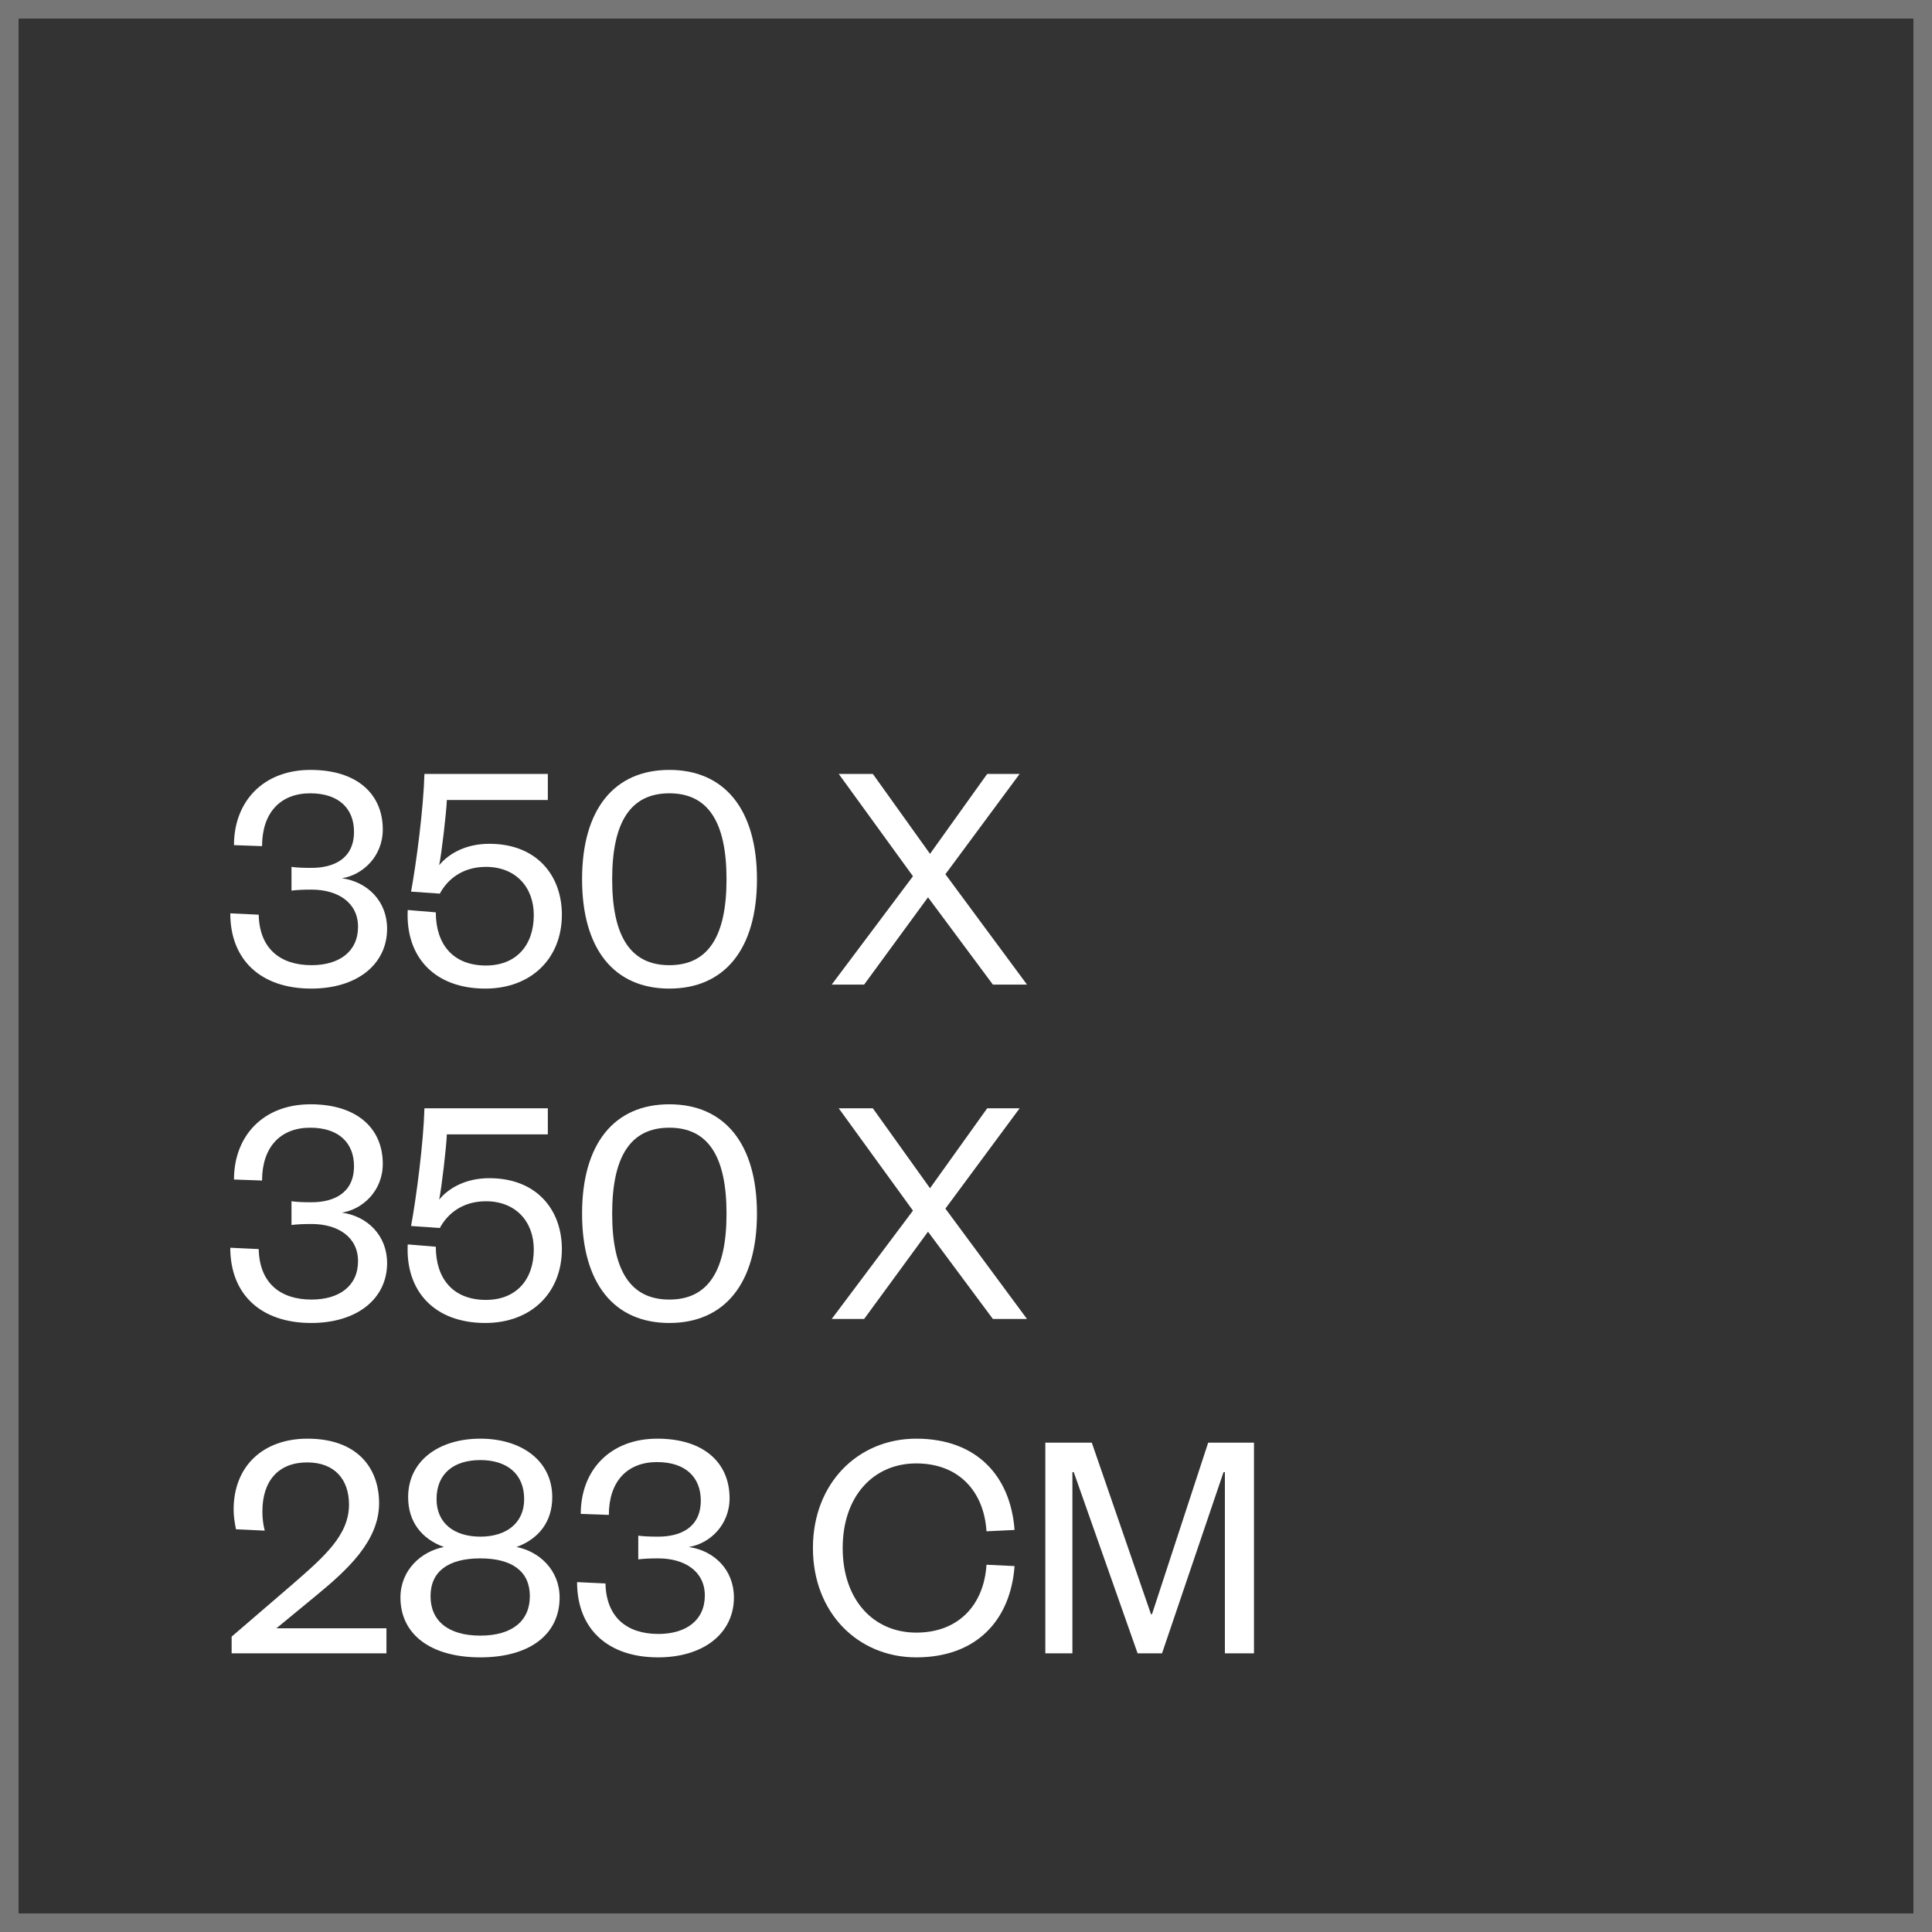 <?xml version="1.0" encoding="UTF-8"?> <svg xmlns="http://www.w3.org/2000/svg" width="104" height="104" viewBox="0 0 104 104" fill="none"><rect x="0" y="0" width="104" height="104" fill="#333333" stroke="none"/><path d="M19.273 49.886C19.273 51.236 18.247 51.956 16.77 51.956C15.06 51.956 13.963 51.038 13.927 49.238L12.396 49.166C12.396 51.686 14.053 53.216 16.753 53.216C19.255 53.216 20.838 51.884 20.838 49.994C20.838 48.518 19.794 47.474 18.409 47.276C19.524 47.096 20.605 46.106 20.605 44.648C20.605 42.74 19.218 41.444 16.716 41.444C14.161 41.444 12.595 43.154 12.595 45.494L14.107 45.548C14.107 43.748 15.097 42.704 16.698 42.704C18.265 42.704 19.056 43.55 19.056 44.774C19.056 46.232 17.959 46.718 16.77 46.718C16.267 46.718 15.943 46.7 15.691 46.664V47.942C15.96 47.906 16.32 47.888 16.77 47.888C18.192 47.888 19.273 48.59 19.273 49.886Z" fill="white"></path><path d="M29.49 41.66H22.848C22.794 43.532 22.416 46.43 22.128 47.996L23.676 48.104C24.09 47.33 24.9 46.664 26.16 46.664C27.762 46.664 28.734 47.762 28.734 49.256C28.734 50.912 27.762 51.974 26.16 51.974C24.378 51.974 23.46 50.822 23.46 49.112L21.948 48.986C21.822 51.506 23.388 53.216 26.124 53.216C28.59 53.216 30.246 51.596 30.246 49.238C30.246 47.15 28.914 45.422 26.34 45.422C25.08 45.422 24.162 45.944 23.64 46.574C23.766 45.998 24.036 43.676 24.054 43.064H29.49V41.66Z" fill="white"></path><path d="M40.747 47.33C40.747 43.568 39.001 41.444 36.031 41.444C33.061 41.444 31.333 43.568 31.333 47.33C31.333 51.092 33.061 53.216 36.031 53.216C39.001 53.216 40.747 51.092 40.747 47.33ZM39.109 47.33C39.109 50.408 38.119 51.956 36.031 51.956C33.943 51.956 32.953 50.408 32.953 47.33C32.953 44.252 33.943 42.704 36.031 42.704C38.119 42.704 39.109 44.252 39.109 47.33Z" fill="white"></path><path d="M54.887 41.66H53.141L50.063 45.962L46.985 41.66H45.149L49.145 47.168L44.771 53H46.517L49.955 48.302L53.447 53H55.283L50.891 47.06L54.887 41.66Z" fill="white"></path><path d="M19.273 67.886C19.273 69.236 18.247 69.956 16.77 69.956C15.06 69.956 13.963 69.038 13.927 67.238L12.396 67.166C12.396 69.686 14.053 71.216 16.753 71.216C19.255 71.216 20.838 69.884 20.838 67.994C20.838 66.518 19.794 65.474 18.409 65.276C19.524 65.096 20.605 64.106 20.605 62.648C20.605 60.74 19.218 59.444 16.716 59.444C14.161 59.444 12.595 61.154 12.595 63.494L14.107 63.548C14.107 61.748 15.097 60.704 16.698 60.704C18.265 60.704 19.056 61.55 19.056 62.774C19.056 64.232 17.959 64.718 16.77 64.718C16.267 64.718 15.943 64.7 15.691 64.664V65.942C15.96 65.906 16.32 65.888 16.77 65.888C18.192 65.888 19.273 66.59 19.273 67.886Z" fill="white"></path><path d="M29.49 59.66H22.848C22.794 61.532 22.416 64.43 22.128 65.996L23.676 66.104C24.09 65.33 24.9 64.664 26.16 64.664C27.762 64.664 28.734 65.762 28.734 67.256C28.734 68.912 27.762 69.974 26.16 69.974C24.378 69.974 23.46 68.822 23.46 67.112L21.948 66.986C21.822 69.506 23.388 71.216 26.124 71.216C28.59 71.216 30.246 69.596 30.246 67.238C30.246 65.15 28.914 63.422 26.34 63.422C25.08 63.422 24.162 63.944 23.64 64.574C23.766 63.998 24.036 61.676 24.054 61.064H29.49V59.66Z" fill="white"></path><path d="M40.747 65.33C40.747 61.568 39.001 59.444 36.031 59.444C33.061 59.444 31.333 61.568 31.333 65.33C31.333 69.092 33.061 71.216 36.031 71.216C39.001 71.216 40.747 69.092 40.747 65.33ZM39.109 65.33C39.109 68.408 38.119 69.956 36.031 69.956C33.943 69.956 32.953 68.408 32.953 65.33C32.953 62.252 33.943 60.704 36.031 60.704C38.119 60.704 39.109 62.252 39.109 65.33Z" fill="white"></path><path d="M54.887 59.66H53.141L50.063 63.962L46.985 59.66H45.149L49.145 65.168L44.771 71H46.517L49.955 66.302L53.447 71H55.283L50.891 65.06L54.887 59.66Z" fill="white"></path><path d="M14.88 87.65L17.023 85.886C18.66 84.536 20.407 82.97 20.407 80.918C20.407 78.992 19.201 77.444 16.555 77.444C14.143 77.444 12.576 78.938 12.576 81.26C12.576 81.602 12.63 81.962 12.703 82.322L14.251 82.394C14.161 82.052 14.124 81.71 14.124 81.368C14.124 79.712 14.989 78.722 16.537 78.722C18.03 78.722 18.787 79.658 18.787 80.99C18.787 82.646 17.454 83.798 15.672 85.346L12.469 88.1V89H20.802V87.65H14.88Z" fill="white"></path><path d="M25.858 78.596C27.244 78.596 28.216 79.298 28.216 80.702C28.216 81.998 27.244 82.718 25.858 82.718C24.454 82.718 23.5 81.998 23.5 80.702C23.5 79.298 24.454 78.596 25.858 78.596ZM25.858 83.888C27.568 83.888 28.522 84.59 28.522 85.922C28.522 87.254 27.568 88.046 25.858 88.046C24.13 88.046 23.176 87.254 23.176 85.922C23.176 84.59 24.13 83.888 25.858 83.888ZM25.858 89.216C28.522 89.216 30.124 87.974 30.124 85.994C30.124 84.518 29.026 83.51 27.802 83.276C28.99 82.844 29.728 81.926 29.728 80.594C29.728 78.632 28.072 77.444 25.858 77.444C23.626 77.444 21.97 78.632 21.97 80.594C21.97 81.926 22.708 82.844 23.896 83.276C22.672 83.51 21.556 84.518 21.556 85.994C21.556 87.974 23.176 89.216 25.858 89.216Z" fill="white"></path><path d="M37.941 85.886C37.941 87.236 36.914 87.956 35.438 87.956C33.728 87.956 32.63 87.038 32.594 85.238L31.064 85.166C31.064 87.686 32.721 89.216 35.42 89.216C37.922 89.216 39.507 87.884 39.507 85.994C39.507 84.518 38.462 83.474 37.077 83.276C38.193 83.096 39.273 82.106 39.273 80.648C39.273 78.74 37.886 77.444 35.385 77.444C32.828 77.444 31.262 79.154 31.262 81.494L32.775 81.548C32.775 79.748 33.764 78.704 35.367 78.704C36.932 78.704 37.724 79.55 37.724 80.774C37.724 82.232 36.627 82.718 35.438 82.718C34.934 82.718 34.611 82.7 34.358 82.664V83.942C34.629 83.906 34.989 83.888 35.438 83.888C36.861 83.888 37.941 84.59 37.941 85.886Z" fill="white"></path><path d="M43.76 83.33C43.76 86.822 46.19 89.216 49.322 89.216C52.562 89.216 54.398 87.218 54.614 84.302L53.102 84.23C52.976 86.318 51.662 87.884 49.322 87.884C47.018 87.884 45.362 86.12 45.362 83.33C45.362 80.54 47.018 78.776 49.322 78.776C51.662 78.776 52.976 80.342 53.102 82.43L54.614 82.358C54.398 79.442 52.562 77.444 49.322 77.444C46.19 77.444 43.76 79.838 43.76 83.33Z" fill="white"></path><path d="M62.552 89L65.864 79.244H65.936V89H67.502V77.66H65.036L62.012 86.894H61.958L58.772 77.66H56.27V89H57.728V79.244H57.8L61.238 89H62.552Z" fill="white"></path><rect x="0.5" y="0.5" width="103" height="103" stroke="#767676"></rect></svg> 